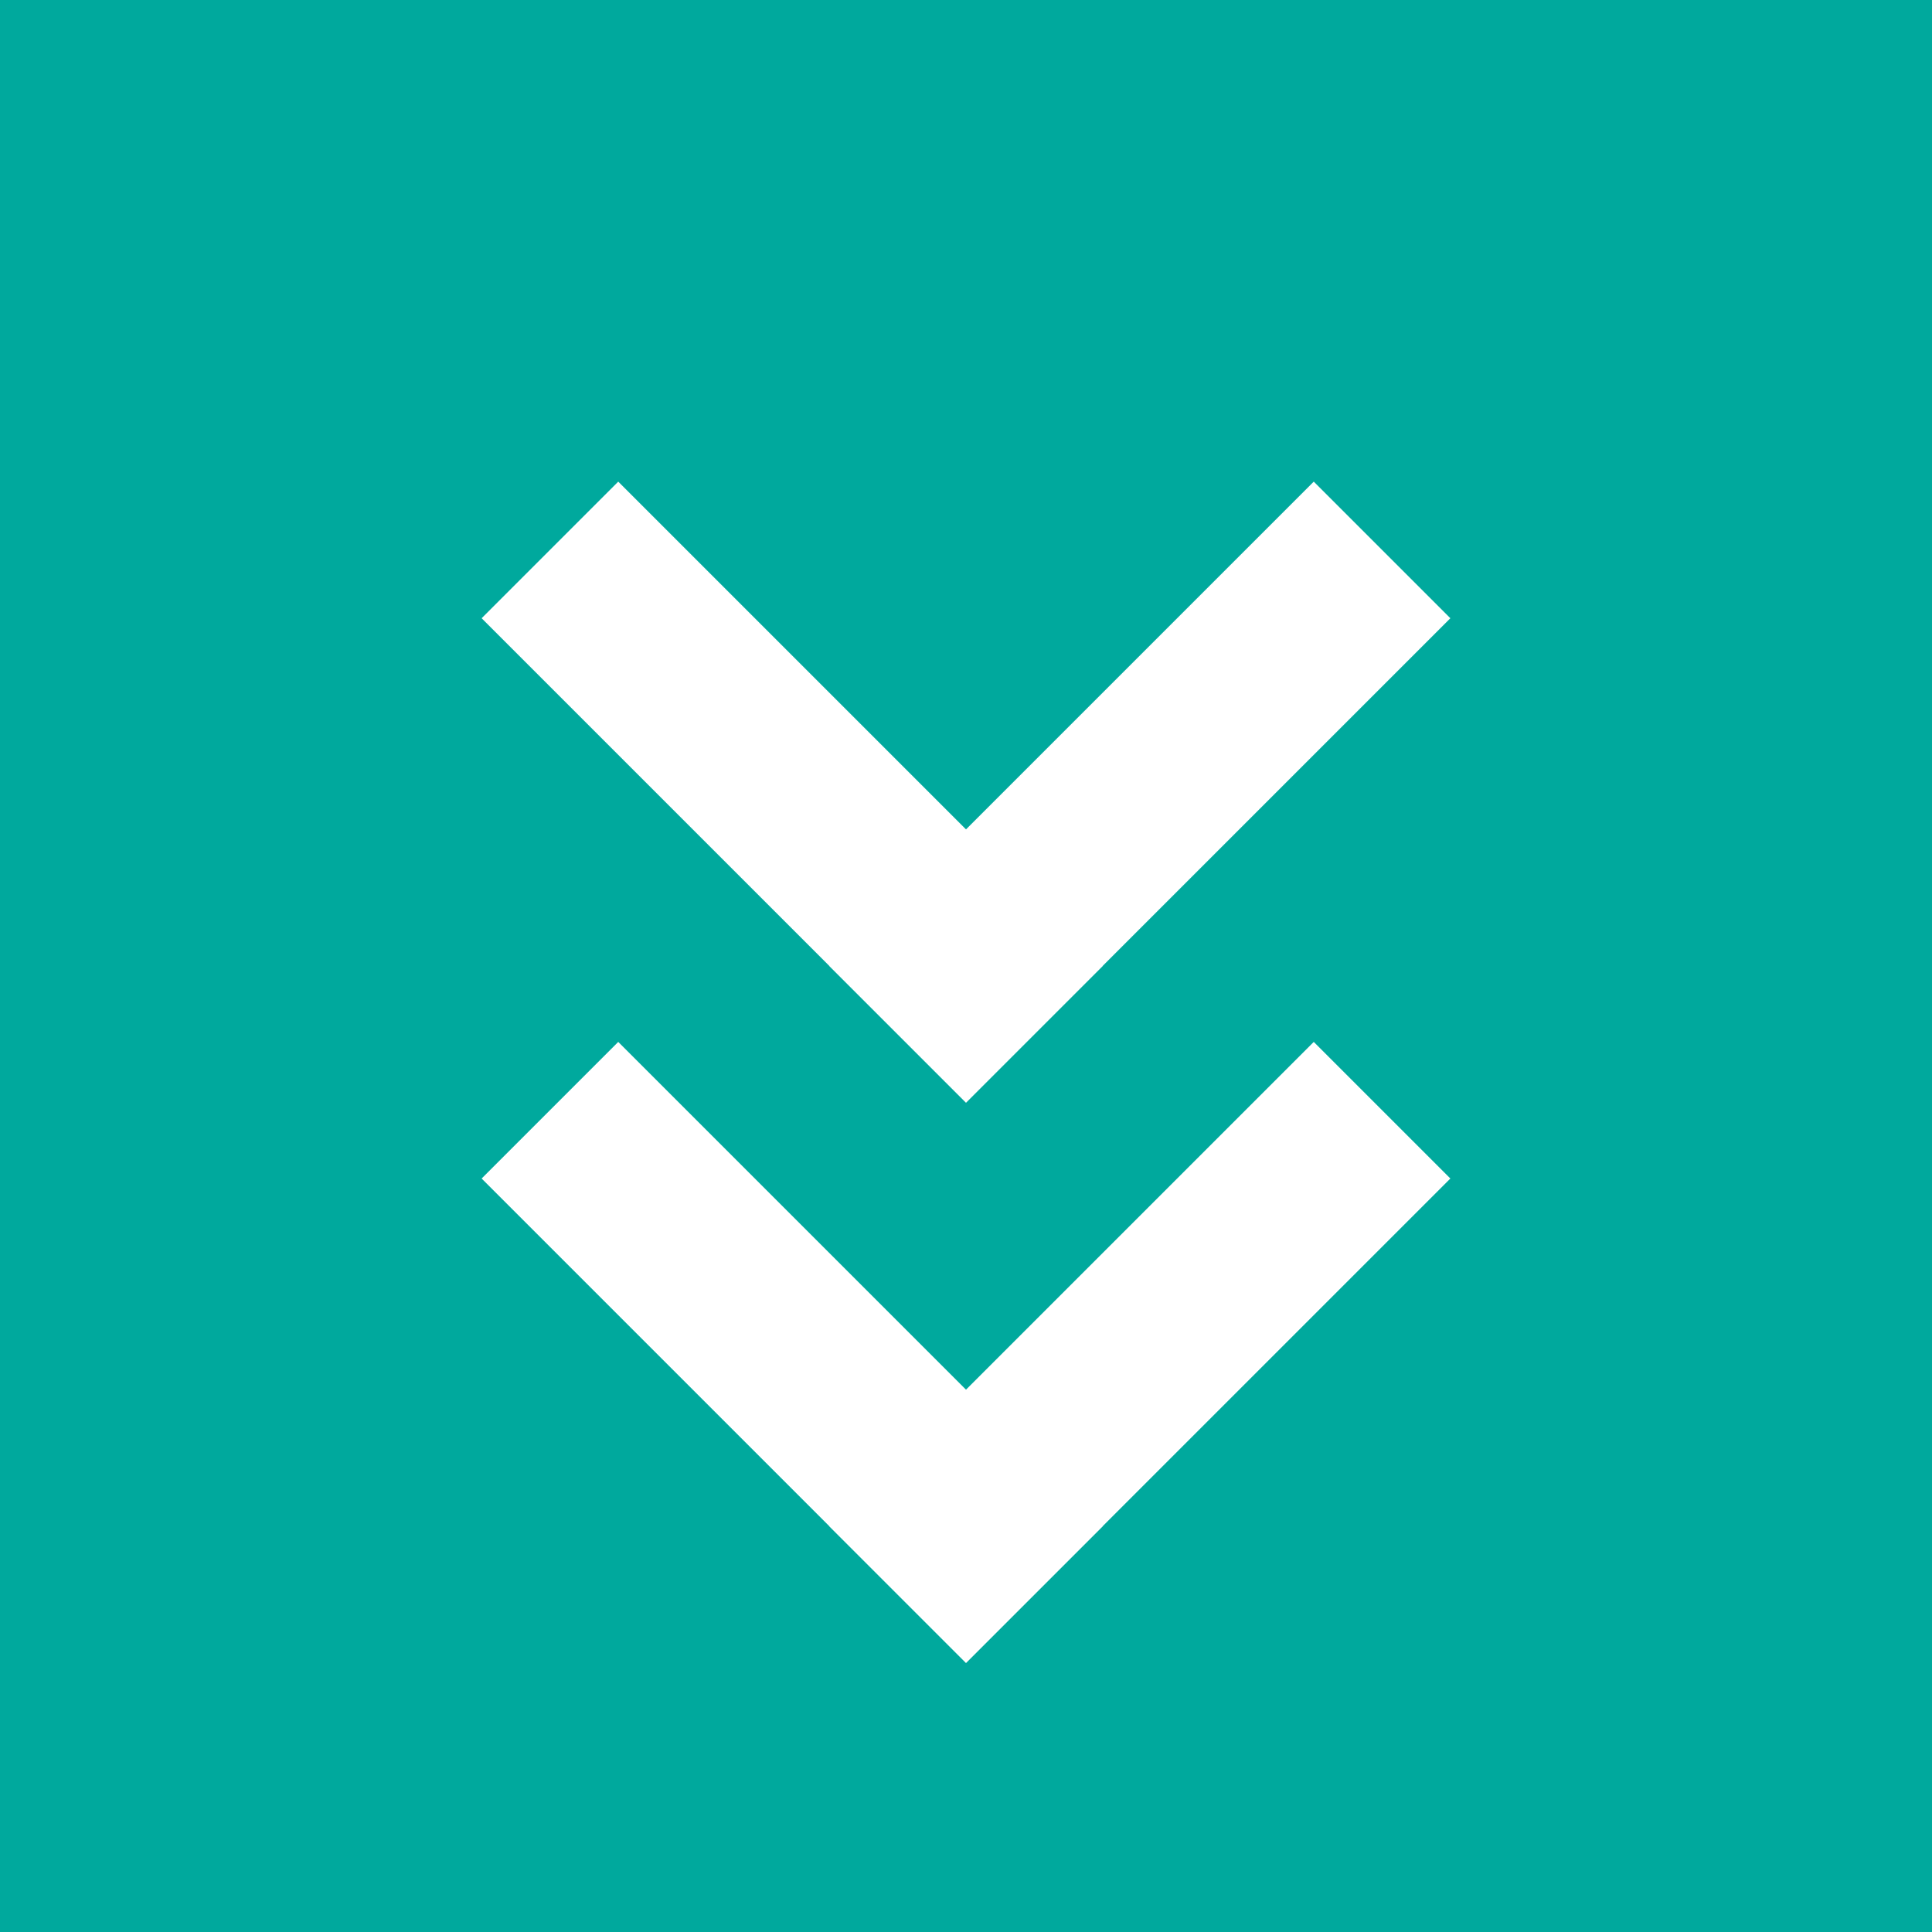 <?xml version="1.0" encoding="UTF-8"?>
<svg id="Layer_1" data-name="Layer 1" xmlns="http://www.w3.org/2000/svg" viewBox="0 0 400 400">
  <defs>
    <style>
      .cls-1 {
        fill: #00a99d;
      }

      .cls-2 {
        fill: none;
        stroke: #fff;
        stroke-linecap: square;
        stroke-miterlimit: 10;
        stroke-width: 40px;
      }
    </style>
  </defs>
  <rect class="cls-1" width="400" height="400"/>
  <line class="cls-2" x1="128" y1="128" x2="200" y2="200"/>
  <line class="cls-2" x1="272" y1="128" x2="200" y2="200"/>
  <line class="cls-2" x1="128" y1="244" x2="200" y2="316"/>
  <line class="cls-2" x1="272" y1="244" x2="200" y2="316"/>
</svg>
